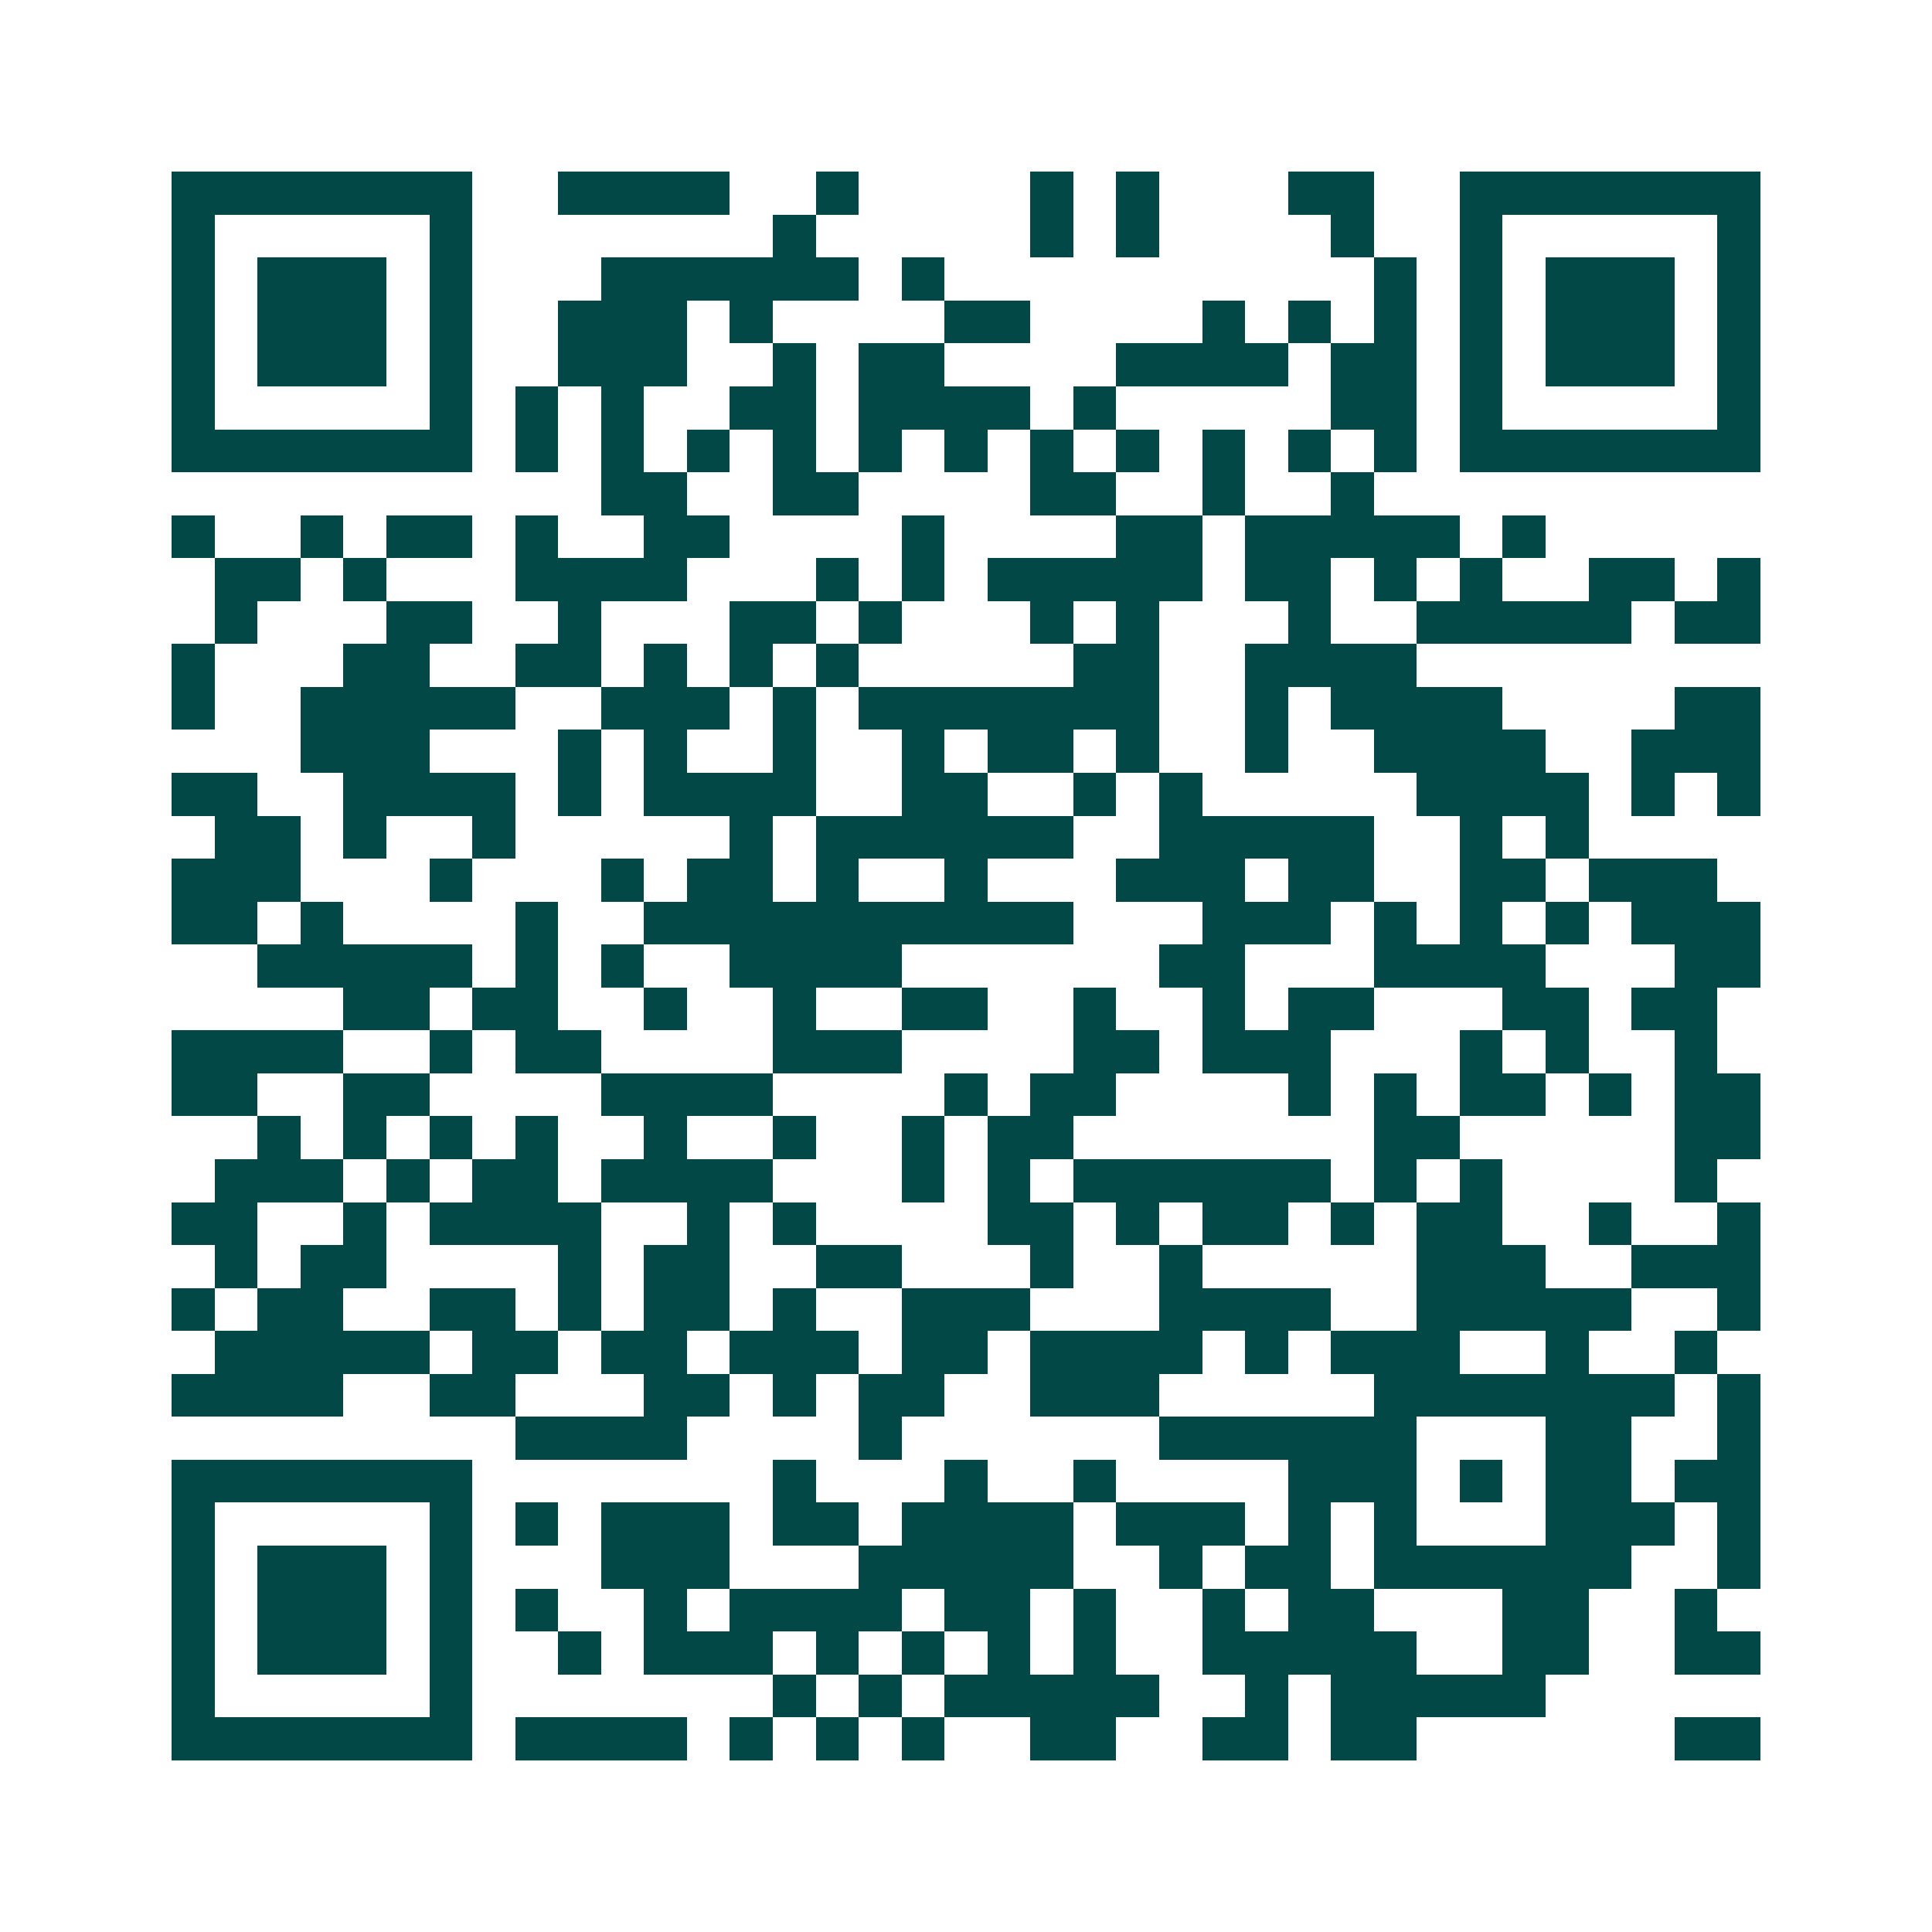 <svg xmlns="http://www.w3.org/2000/svg" width="200" height="200" viewBox="0 0 45 45" shape-rendering="crispEdges"><path fill="#ffffff" d="M0 0h45v45H0z"/><path stroke="#014847" d="M4 4.5h7m2 0h4m2 0h1m4 0h1m1 0h1m3 0h2m2 0h7M4 5.5h1m5 0h1m7 0h1m5 0h1m1 0h1m4 0h1m2 0h1m5 0h1M4 6.5h1m1 0h3m1 0h1m3 0h6m1 0h1m10 0h1m1 0h1m1 0h3m1 0h1M4 7.5h1m1 0h3m1 0h1m2 0h3m1 0h1m4 0h2m4 0h1m1 0h1m1 0h1m1 0h1m1 0h3m1 0h1M4 8.5h1m1 0h3m1 0h1m2 0h3m2 0h1m1 0h2m4 0h4m1 0h2m1 0h1m1 0h3m1 0h1M4 9.5h1m5 0h1m1 0h1m1 0h1m2 0h2m1 0h4m1 0h1m5 0h2m1 0h1m5 0h1M4 10.5h7m1 0h1m1 0h1m1 0h1m1 0h1m1 0h1m1 0h1m1 0h1m1 0h1m1 0h1m1 0h1m1 0h1m1 0h7M14 11.5h2m2 0h2m4 0h2m2 0h1m2 0h1M4 12.5h1m2 0h1m1 0h2m1 0h1m2 0h2m4 0h1m4 0h2m1 0h5m1 0h1M5 13.5h2m1 0h1m3 0h4m3 0h1m1 0h1m1 0h5m1 0h2m1 0h1m1 0h1m2 0h2m1 0h1M5 14.5h1m3 0h2m2 0h1m3 0h2m1 0h1m3 0h1m1 0h1m3 0h1m2 0h5m1 0h2M4 15.5h1m3 0h2m2 0h2m1 0h1m1 0h1m1 0h1m5 0h2m2 0h4M4 16.5h1m2 0h5m2 0h3m1 0h1m1 0h7m2 0h1m1 0h4m4 0h2M7 17.5h3m3 0h1m1 0h1m2 0h1m2 0h1m1 0h2m1 0h1m2 0h1m2 0h4m2 0h3M4 18.5h2m2 0h4m1 0h1m1 0h4m2 0h2m2 0h1m1 0h1m5 0h4m1 0h1m1 0h1M5 19.5h2m1 0h1m2 0h1m5 0h1m1 0h6m2 0h5m2 0h1m1 0h1M4 20.5h3m3 0h1m3 0h1m1 0h2m1 0h1m2 0h1m3 0h3m1 0h2m2 0h2m1 0h3M4 21.5h2m1 0h1m4 0h1m2 0h10m3 0h3m1 0h1m1 0h1m1 0h1m1 0h3M6 22.5h5m1 0h1m1 0h1m2 0h4m6 0h2m3 0h4m3 0h2M8 23.5h2m1 0h2m2 0h1m2 0h1m2 0h2m2 0h1m2 0h1m1 0h2m3 0h2m1 0h2M4 24.5h4m2 0h1m1 0h2m4 0h3m4 0h2m1 0h3m3 0h1m1 0h1m2 0h1M4 25.5h2m2 0h2m4 0h4m4 0h1m1 0h2m4 0h1m1 0h1m1 0h2m1 0h1m1 0h2M6 26.5h1m1 0h1m1 0h1m1 0h1m2 0h1m2 0h1m2 0h1m1 0h2m7 0h2m5 0h2M5 27.5h3m1 0h1m1 0h2m1 0h4m3 0h1m1 0h1m1 0h6m1 0h1m1 0h1m4 0h1M4 28.5h2m2 0h1m1 0h4m2 0h1m1 0h1m4 0h2m1 0h1m1 0h2m1 0h1m1 0h2m2 0h1m2 0h1M5 29.5h1m1 0h2m4 0h1m1 0h2m2 0h2m3 0h1m2 0h1m5 0h3m2 0h3M4 30.5h1m1 0h2m2 0h2m1 0h1m1 0h2m1 0h1m2 0h3m3 0h4m2 0h5m2 0h1M5 31.5h5m1 0h2m1 0h2m1 0h3m1 0h2m1 0h4m1 0h1m1 0h3m2 0h1m2 0h1M4 32.5h4m2 0h2m3 0h2m1 0h1m1 0h2m2 0h3m5 0h7m1 0h1M12 33.5h4m4 0h1m6 0h6m3 0h2m2 0h1M4 34.5h7m7 0h1m3 0h1m2 0h1m4 0h3m1 0h1m1 0h2m1 0h2M4 35.5h1m5 0h1m1 0h1m1 0h3m1 0h2m1 0h4m1 0h3m1 0h1m1 0h1m3 0h3m1 0h1M4 36.5h1m1 0h3m1 0h1m3 0h3m3 0h5m2 0h1m1 0h2m1 0h6m2 0h1M4 37.5h1m1 0h3m1 0h1m1 0h1m2 0h1m1 0h4m1 0h2m1 0h1m2 0h1m1 0h2m3 0h2m2 0h1M4 38.5h1m1 0h3m1 0h1m2 0h1m1 0h3m1 0h1m1 0h1m1 0h1m1 0h1m2 0h5m2 0h2m2 0h2M4 39.5h1m5 0h1m7 0h1m1 0h1m1 0h5m2 0h1m1 0h5M4 40.5h7m1 0h4m1 0h1m1 0h1m1 0h1m2 0h2m2 0h2m1 0h2m6 0h2"/></svg>
